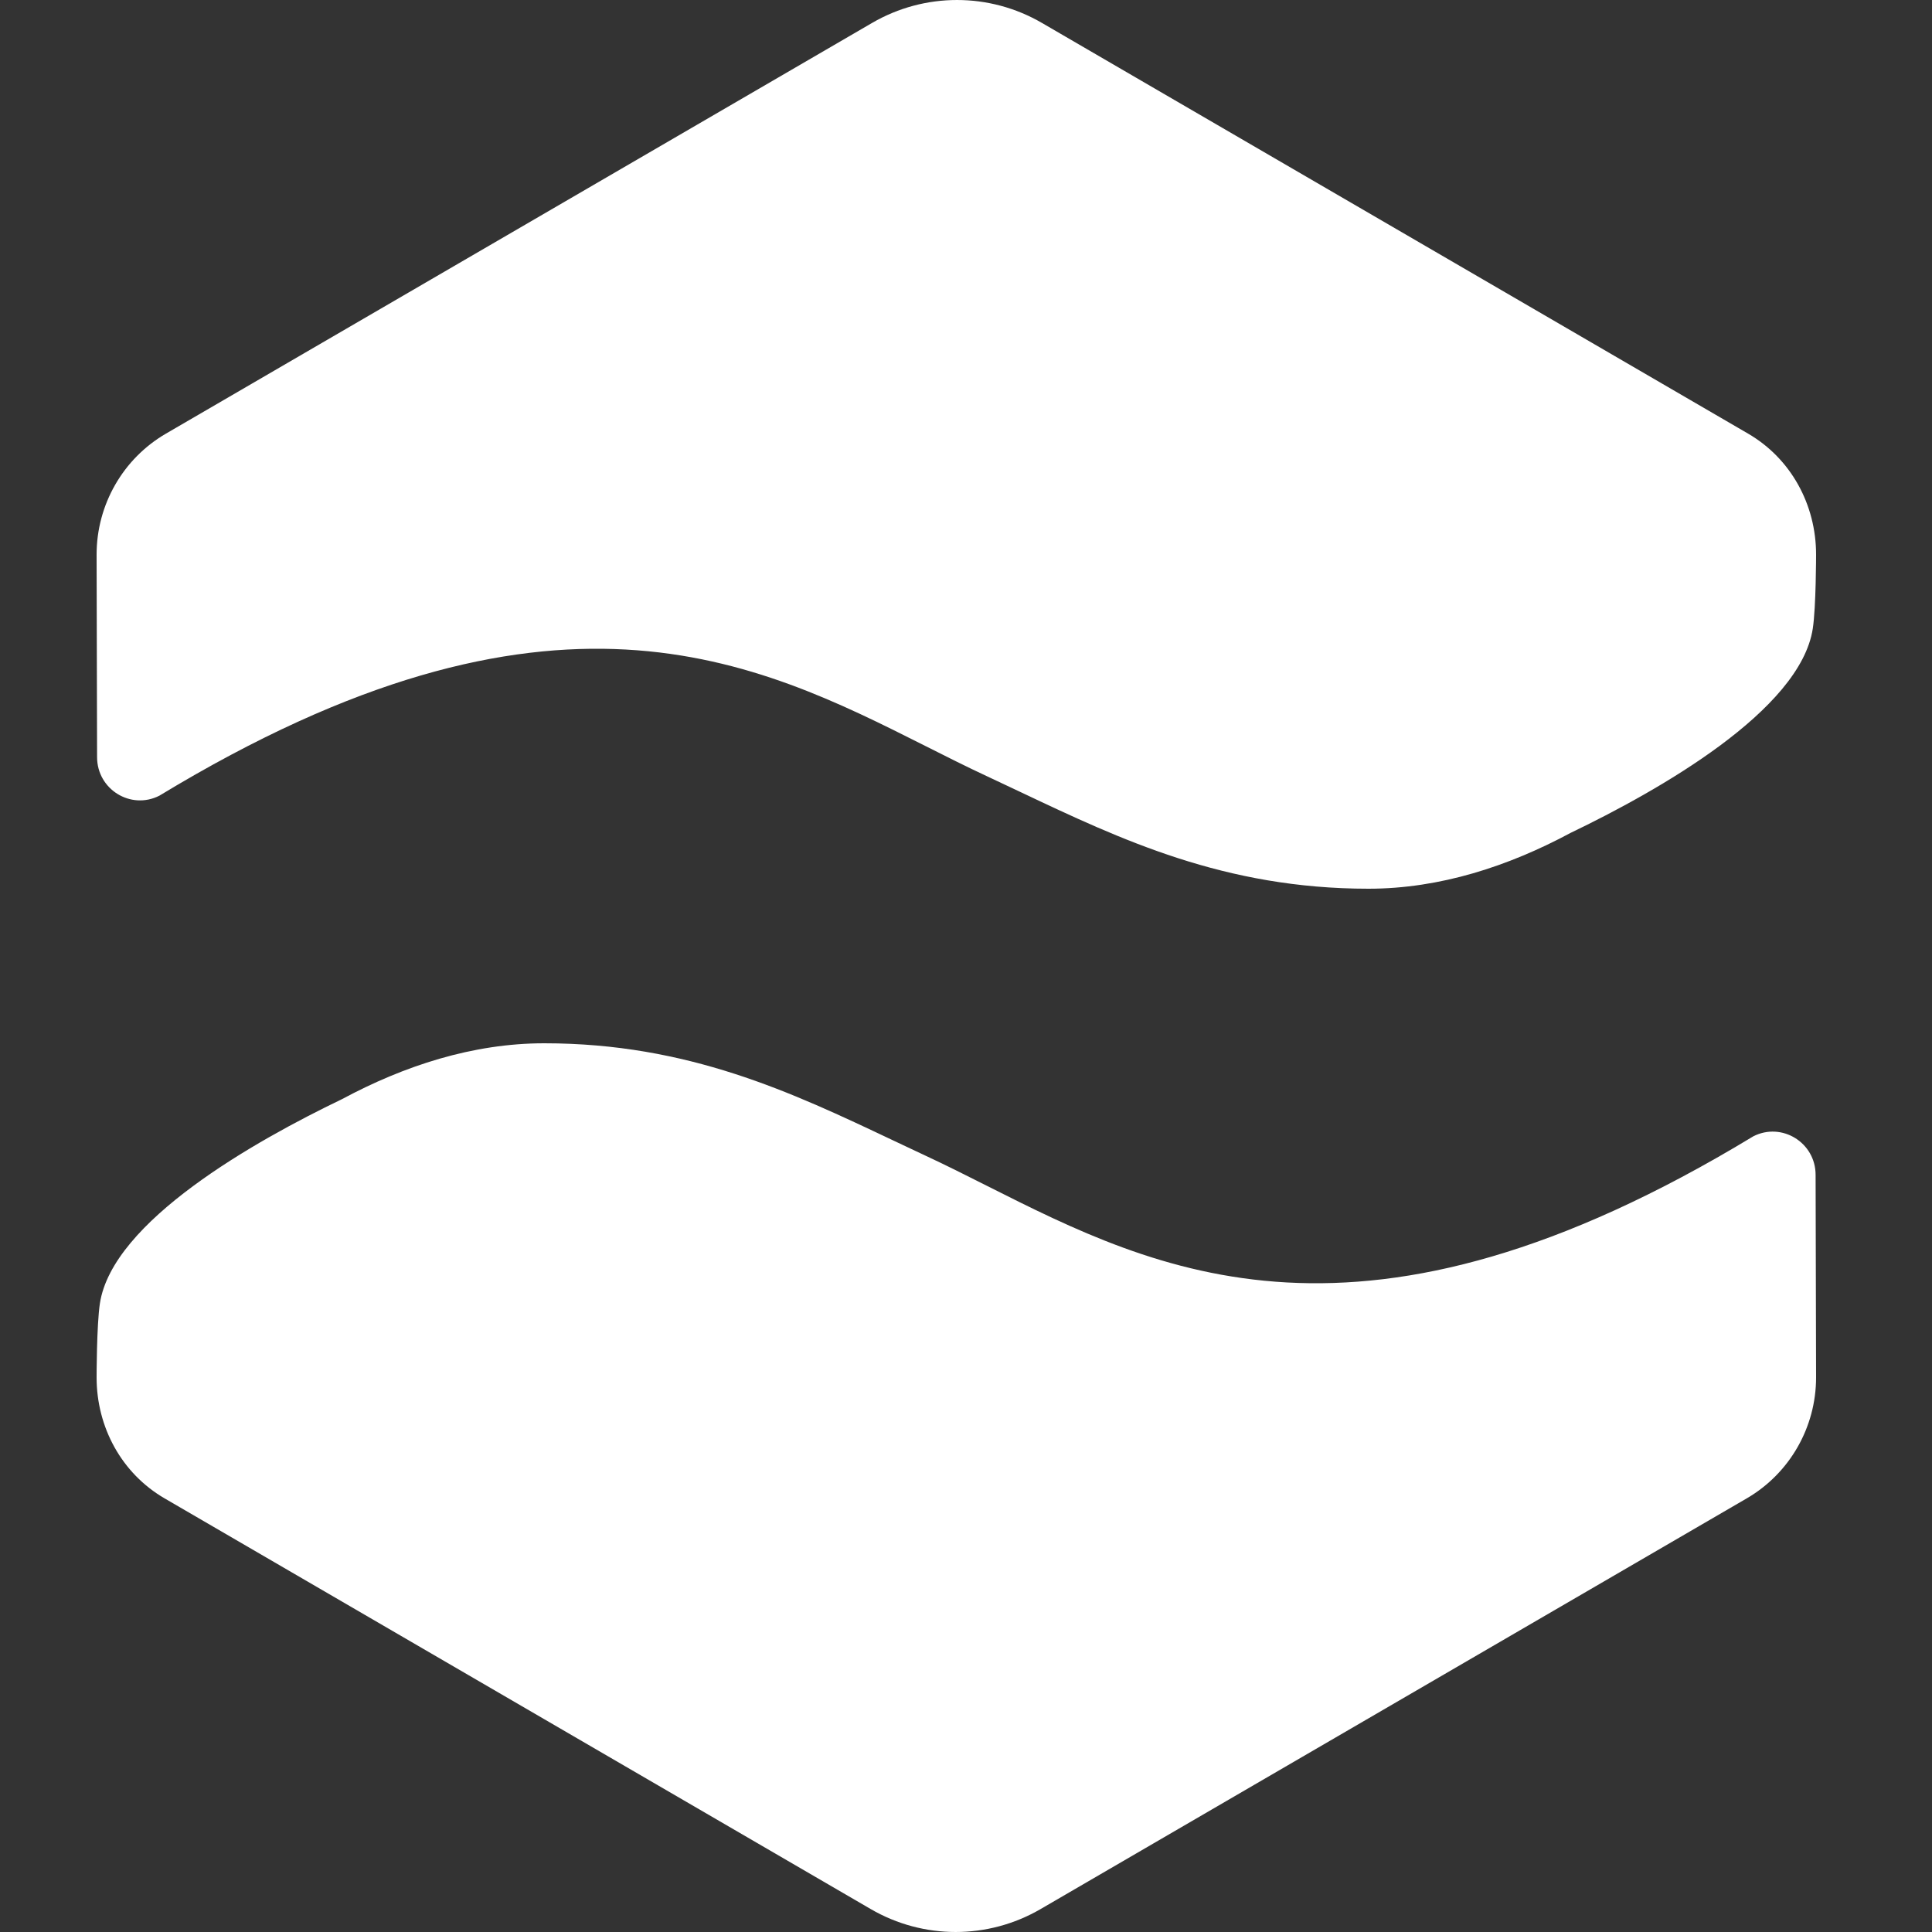 <svg width="100" height="100" viewBox="0 0 100 100" fill="none" xmlns="http://www.w3.org/2000/svg">
<rect x="0" y="0" width="100" height="100" fill="#333333" stroke="none"/>
<g clip-path="url(#clip0_5204_7547)">
<path fill-rule="evenodd" clip-rule="evenodd" d="M90.482 22.445C92.702 23.737 94 26.123 94 28.705C94 28.705 93.999 31.417 93.83 32.531C93.186 36.782 85.817 40.937 81.296 43.109C78.089 44.83 74.541 46 70.832 46C63.385 46 58.023 43.46 52.817 40.994C52.236 40.718 51.657 40.444 51.077 40.174C50.044 39.694 49.001 39.168 47.933 38.63C39.093 34.178 28.557 28.871 8.25 41.184C6.772 41.937 5.025 40.859 5.025 39.19L5 28.705C5 26.123 6.368 23.737 8.588 22.445L45.141 1.186C47.86 -0.395 51.21 -0.395 53.929 1.186L90.482 22.445ZM8.518 77.555C6.298 76.263 5 73.877 5 71.295C5 71.295 5.001 68.583 5.17 67.469C5.814 63.218 13.183 59.063 17.703 56.891C20.911 55.17 24.459 54 28.169 54C35.615 54 40.977 56.54 46.183 59.006C46.764 59.282 47.343 59.556 47.923 59.826C48.956 60.306 49.999 60.832 51.067 61.37C59.907 65.822 70.443 71.129 90.75 58.816C92.228 58.063 93.975 59.141 93.975 60.81L94 71.295C94 73.877 92.632 76.263 90.412 77.555L53.859 98.814C51.14 100.395 47.79 100.395 45.071 98.814L8.518 77.555Z" fill="white"/>
</g>
<defs>
<clipPath id="clip0_5204_7547">
<rect width="100" height="100" fill="white"/>
</clipPath>
</defs>
</svg>
